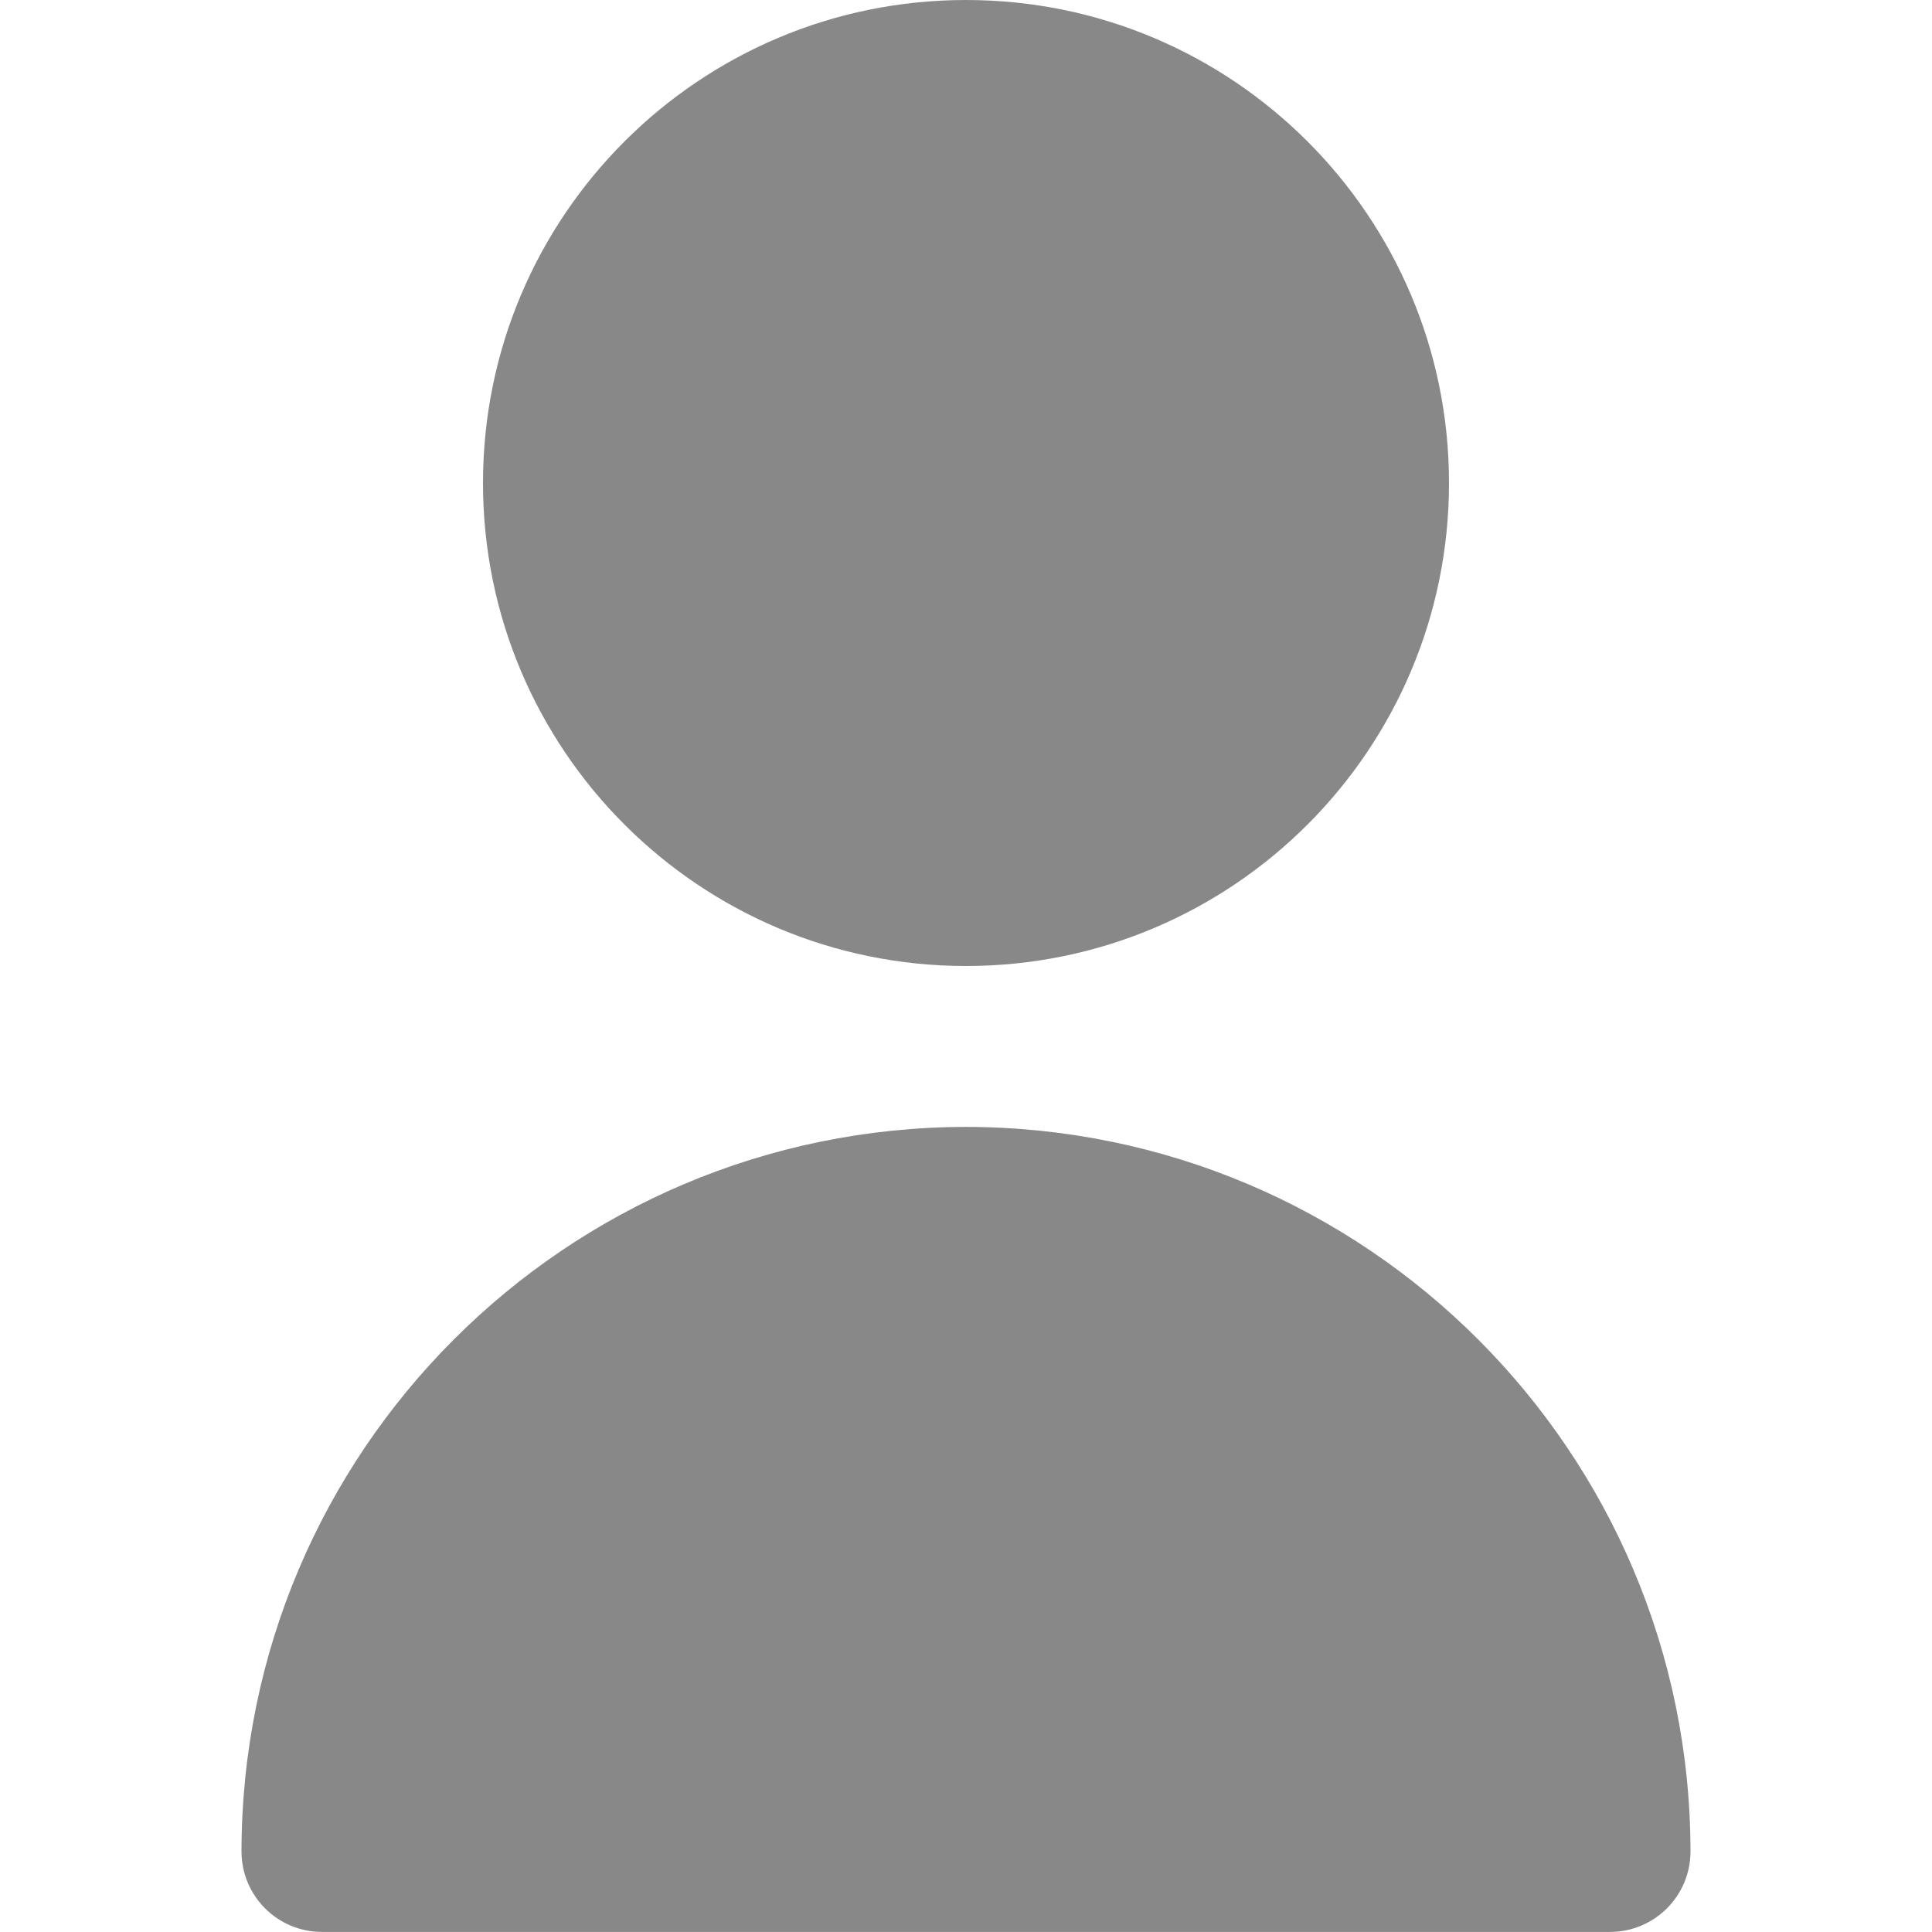 <svg width="28" height="28" viewBox="0 0 28 28" fill="none" xmlns="http://www.w3.org/2000/svg">
<path d="M14 14C17.866 14 21 10.866 21 7C21 3.134 17.866 0 14 0C10.134 0 7 3.134 7 7C7 10.866 10.134 14 14 14Z" fill="#131313" fill-opacity="0.5"/>
<path d="M14 16.332C8.204 16.339 3.506 21.036 3.5 26.832C3.5 27.477 4.022 27.999 4.667 27.999H23.333C23.978 27.999 24.5 27.477 24.5 26.832C24.494 21.036 19.796 16.339 14 16.332Z" fill="#131313" fill-opacity="0.5"/>
</svg>
